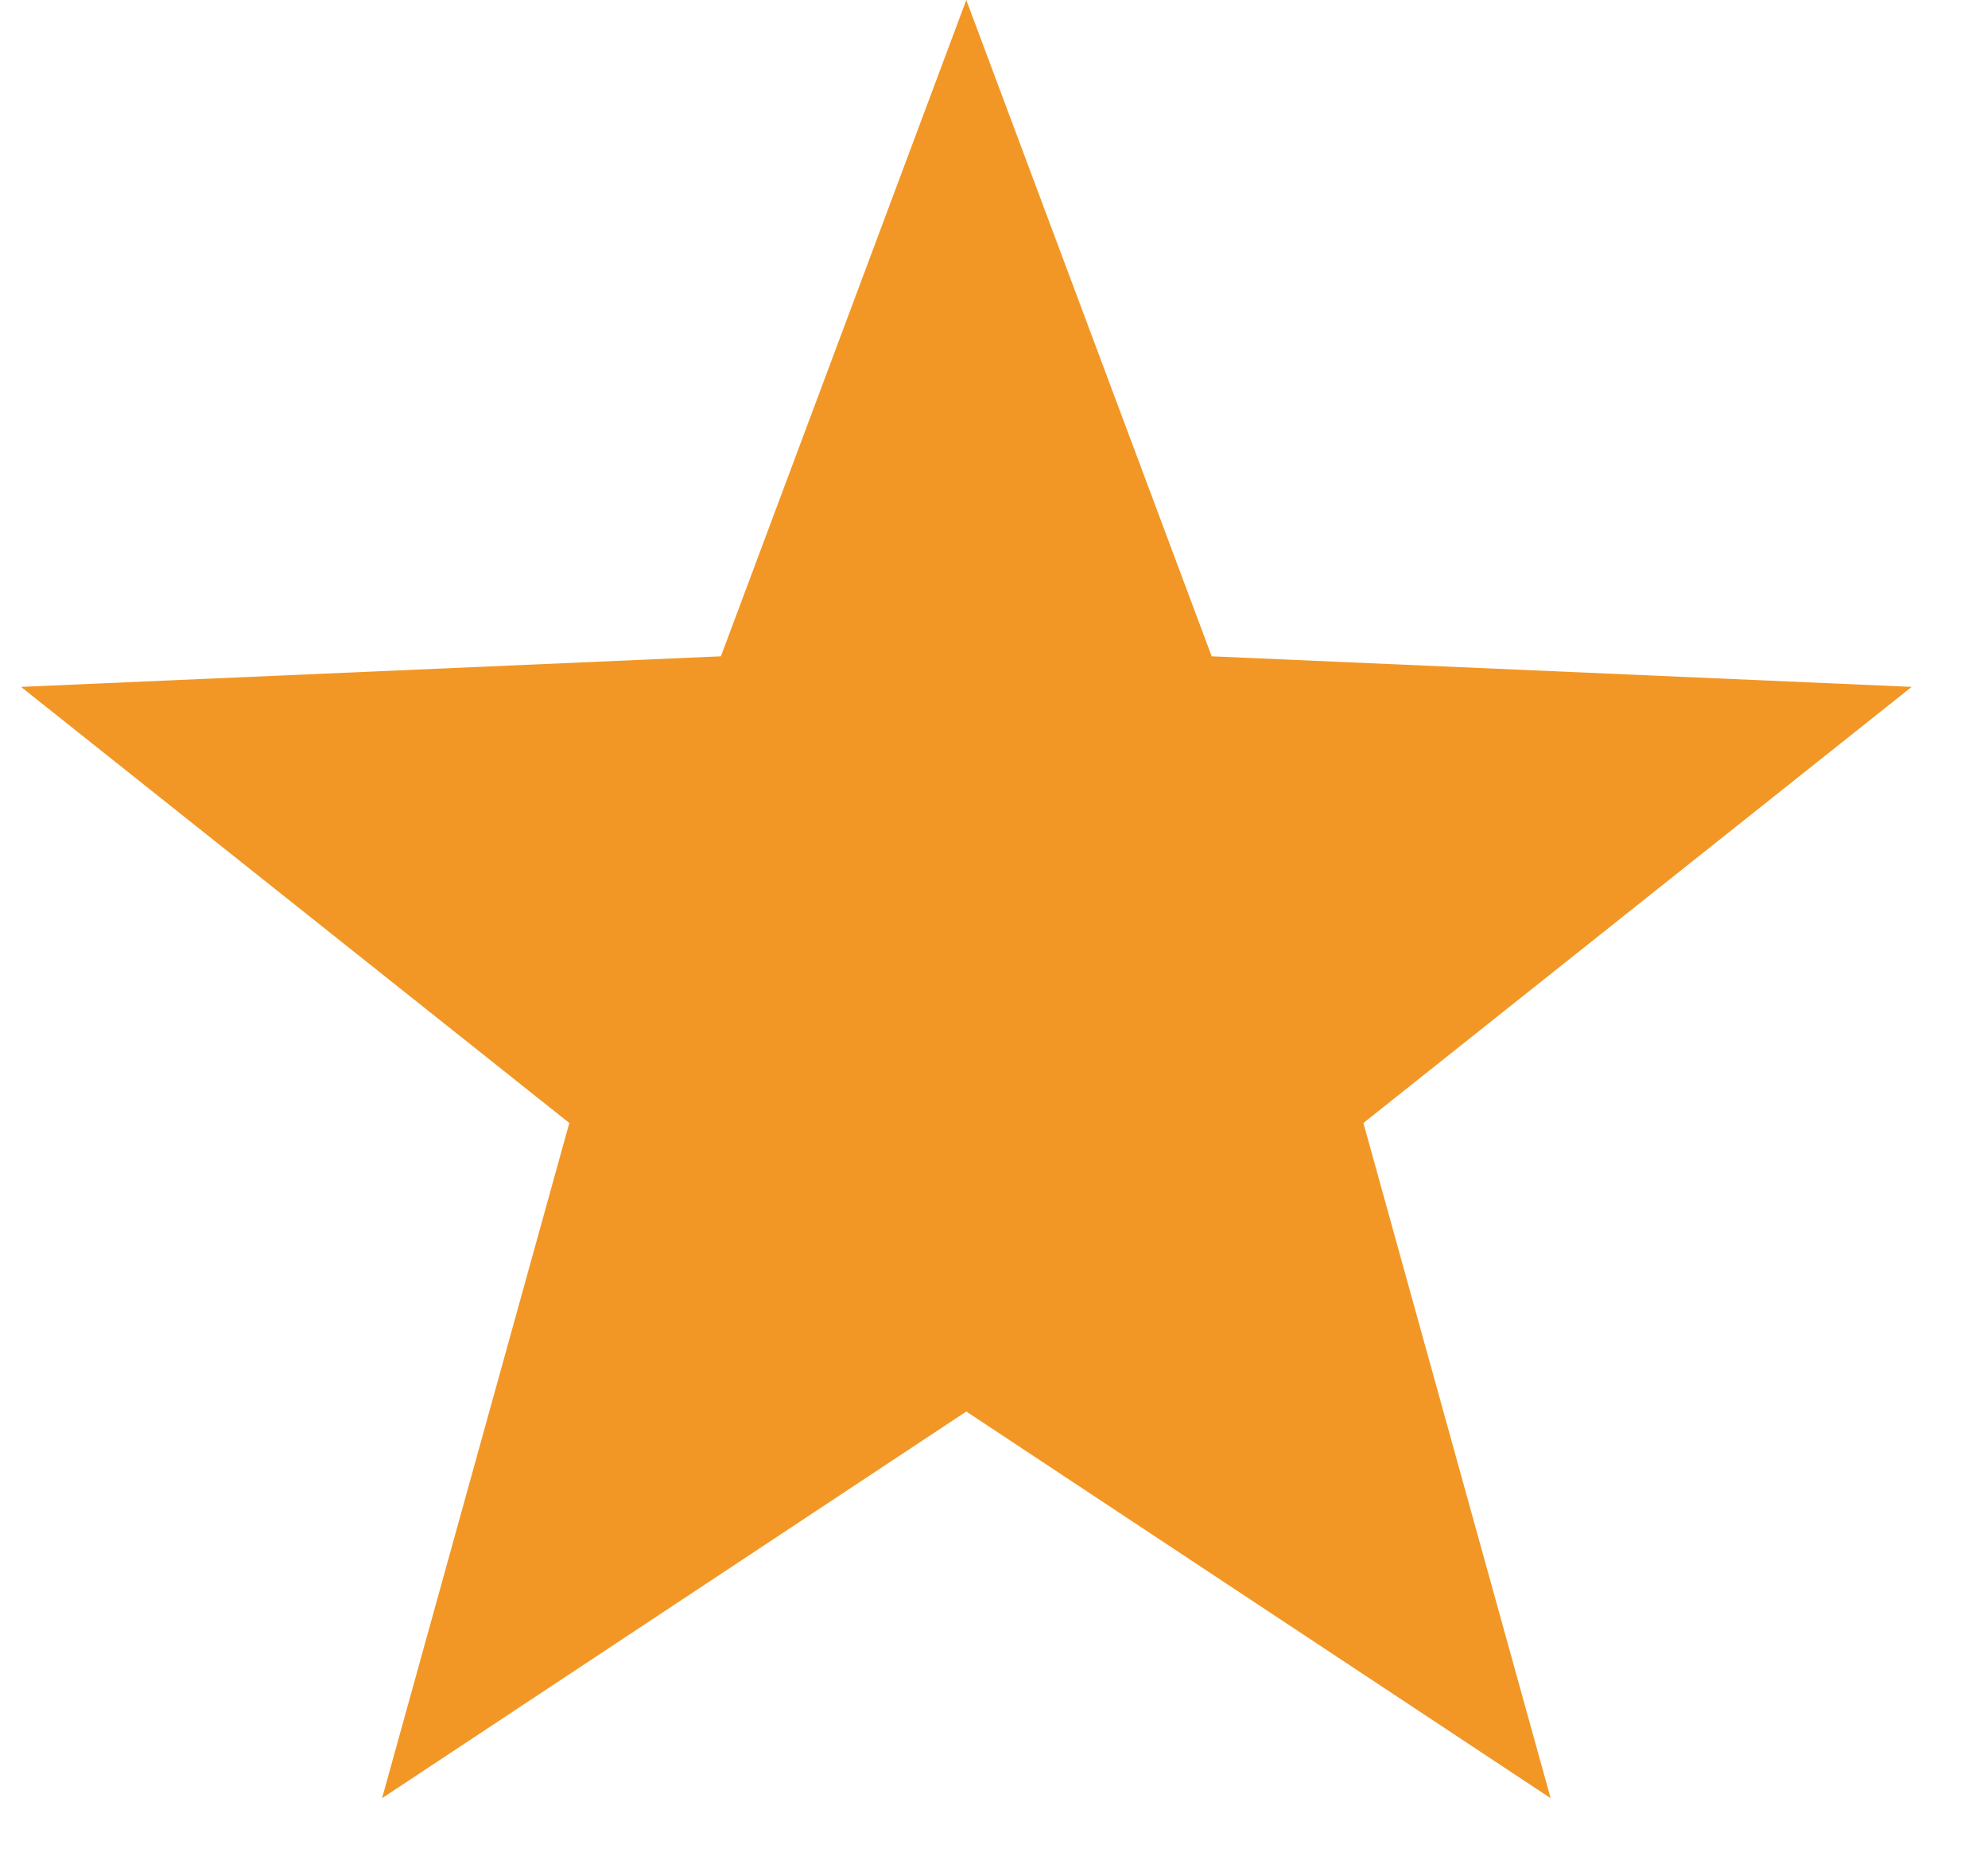 <svg width="16" height="15" viewBox="0 0 16 15" fill="none" xmlns="http://www.w3.org/2000/svg">
<path d="M7.777 0L9.752 5.282L15.386 5.528L10.973 9.038L12.48 14.472L7.777 11.36L3.075 14.472L4.582 9.038L0.169 5.528L5.802 5.282L7.777 0Z" fill="#F29725"/>
</svg>
